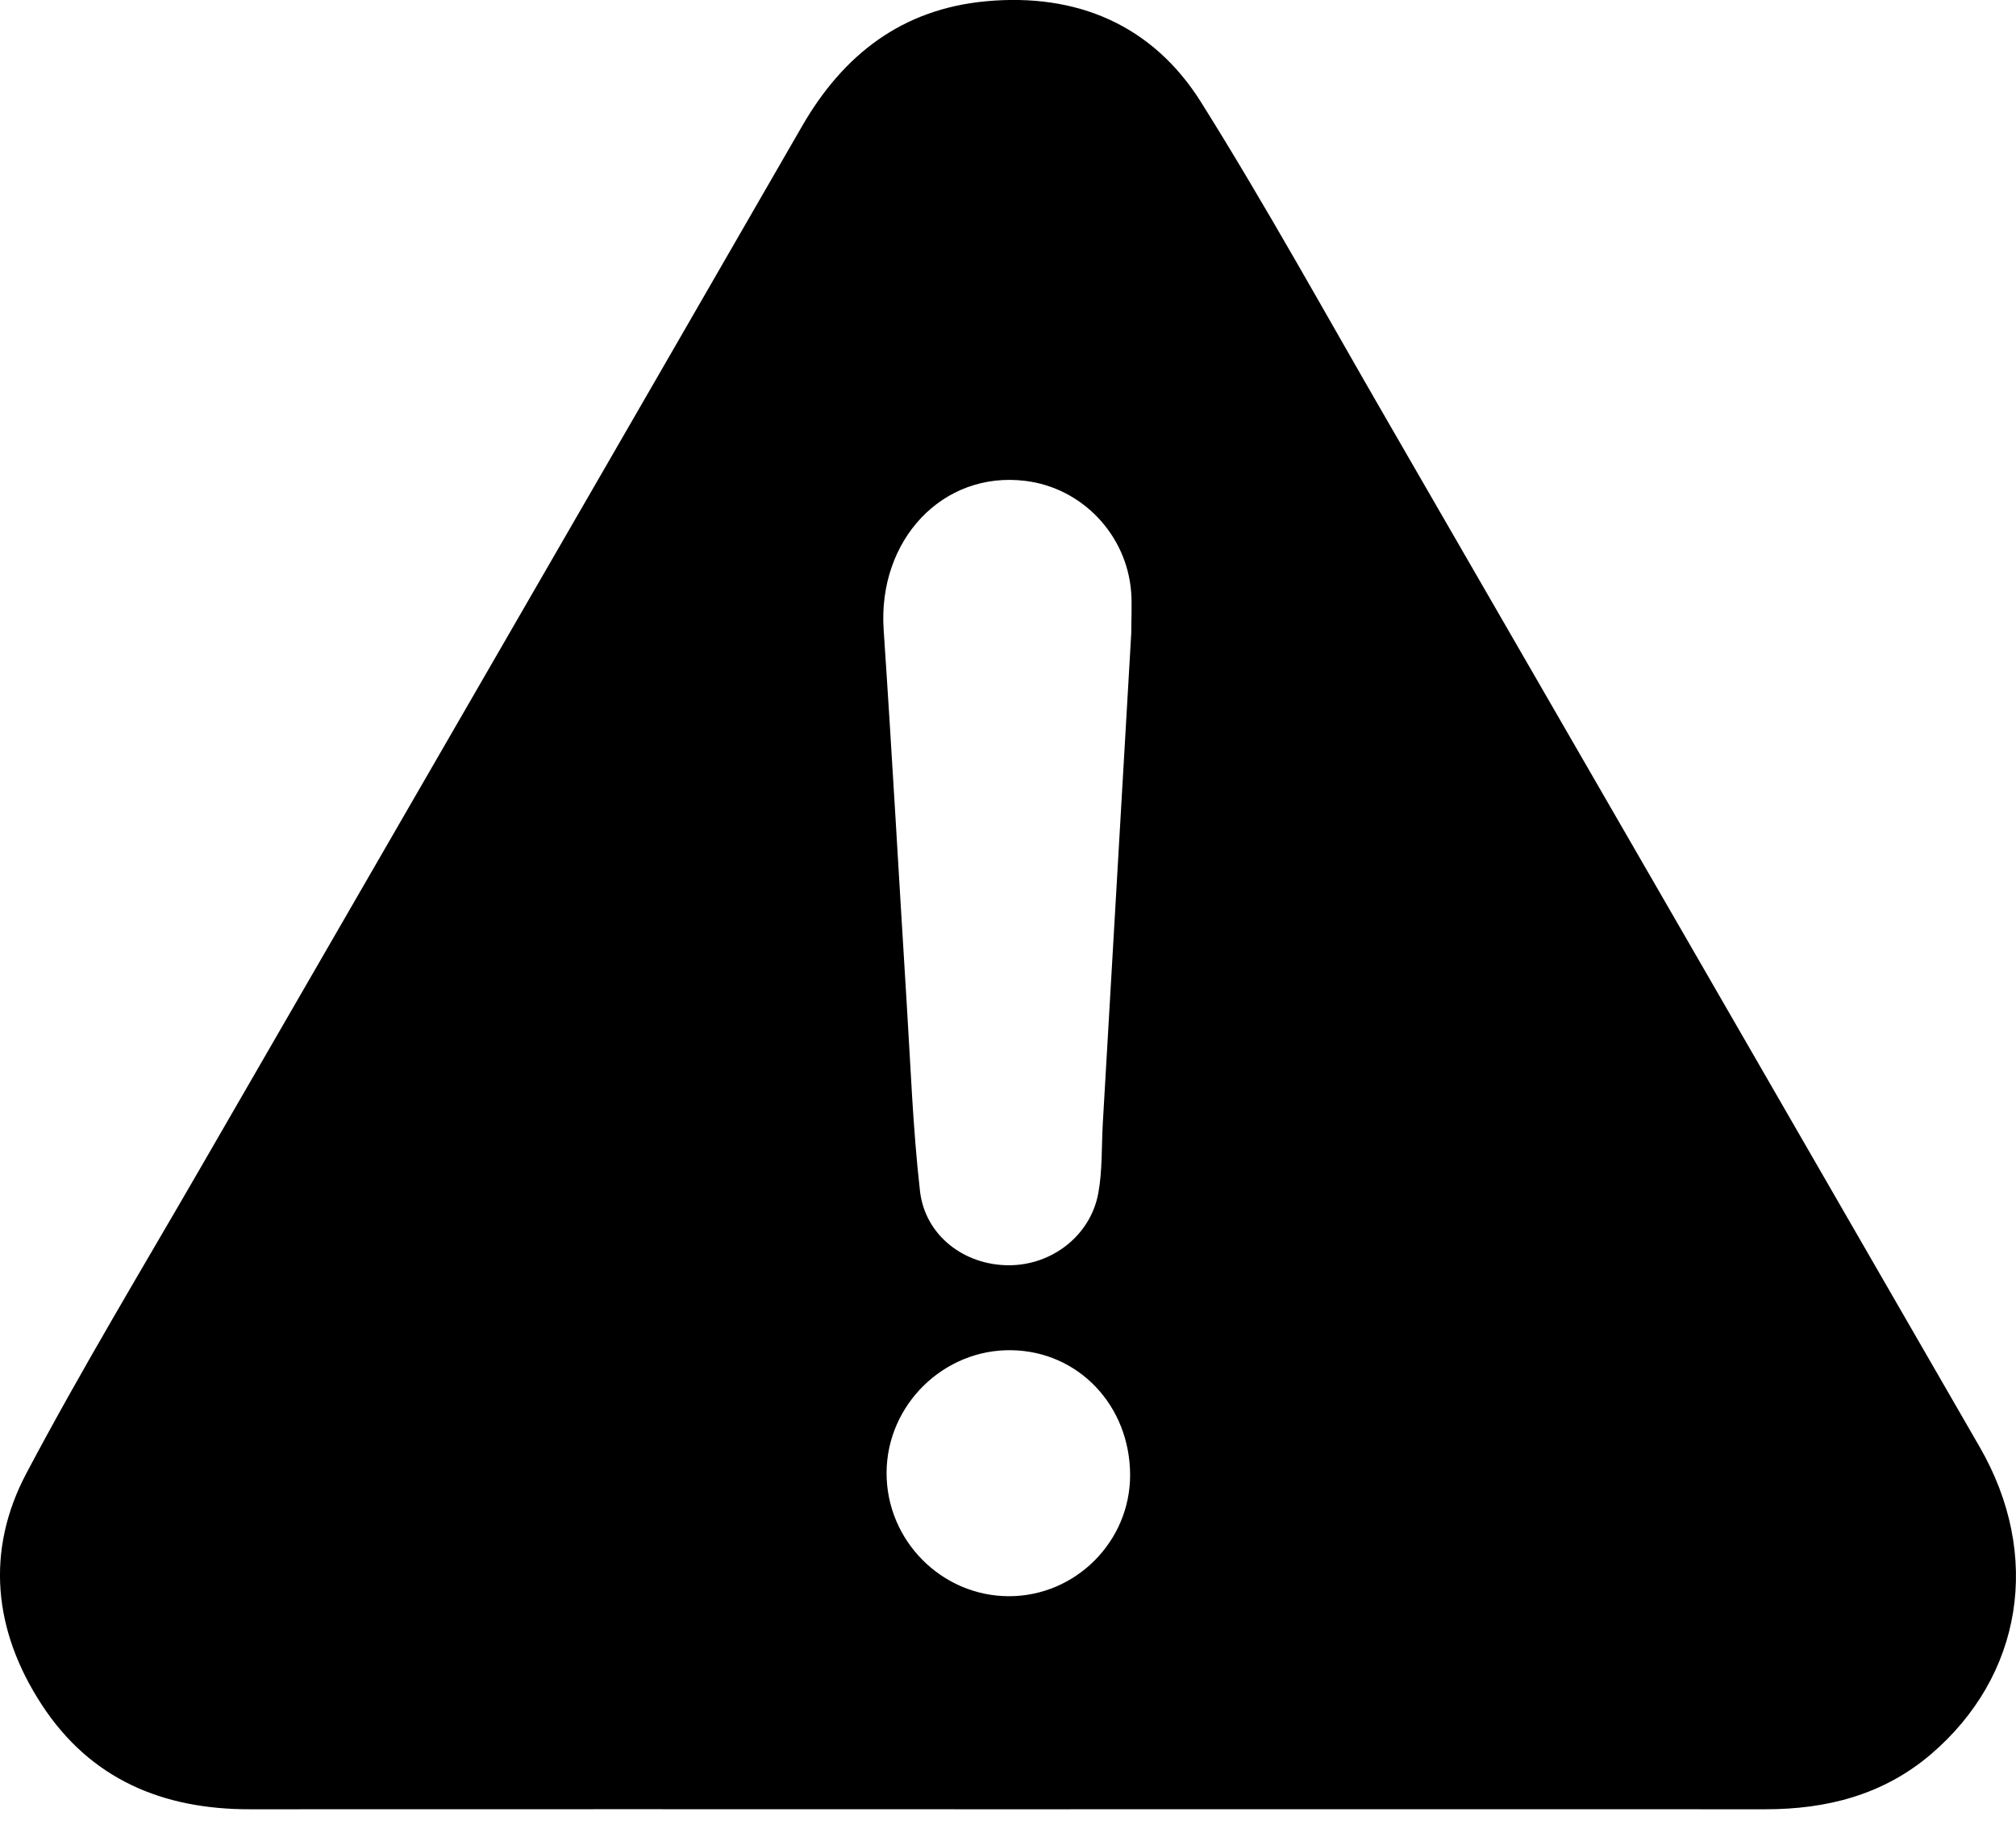 <svg width="44" height="40" viewBox="0 0 44 40" fill="none" xmlns="http://www.w3.org/2000/svg">
<g clip-path="url(#clip0_133_152)">
<path d="M43.209 31.583C38.898 24.108 34.584 16.635 30.268 9.164C28.928 6.847 27.635 4.499 26.214 2.231C25.154 0.542 23.498 -0.157 21.516 0.028C19.691 0.199 18.407 1.187 17.503 2.758C13.144 10.323 8.769 17.879 4.403 25.441C3.116 27.67 1.782 29.876 0.578 32.15C-0.323 33.85 -0.14 35.593 0.91 37.203C1.973 38.833 3.55 39.489 5.451 39.487C10.947 39.483 16.443 39.487 21.939 39.487C27.436 39.487 33.001 39.484 38.531 39.487C39.868 39.487 41.1 39.174 42.139 38.29C44.147 36.577 44.571 33.945 43.209 31.583ZM22.033 34.837C20.554 34.842 19.34 33.619 19.35 32.134C19.359 30.657 20.599 29.445 22.074 29.468C23.538 29.49 24.666 30.679 24.665 32.199C24.663 33.643 23.478 34.831 22.033 34.837ZM24.69 13.822C24.484 17.368 24.277 20.943 24.069 24.518C24.04 25.029 24.062 25.548 23.97 26.045C23.798 26.97 22.955 27.615 22.019 27.614C21.046 27.614 20.19 26.967 20.079 25.993C19.923 24.624 19.874 23.241 19.787 21.863C19.619 19.156 19.469 16.45 19.286 13.745C19.155 11.784 20.574 10.273 22.378 10.495C23.616 10.646 24.593 11.669 24.688 12.924C24.709 13.212 24.69 13.503 24.69 13.822Z" fill="black"/>
</g>
<defs>
<clipPath id="clip0_133_152">
<rect width="44" height="39.487" fill="white"/>
</clipPath>
</defs>
</svg>
